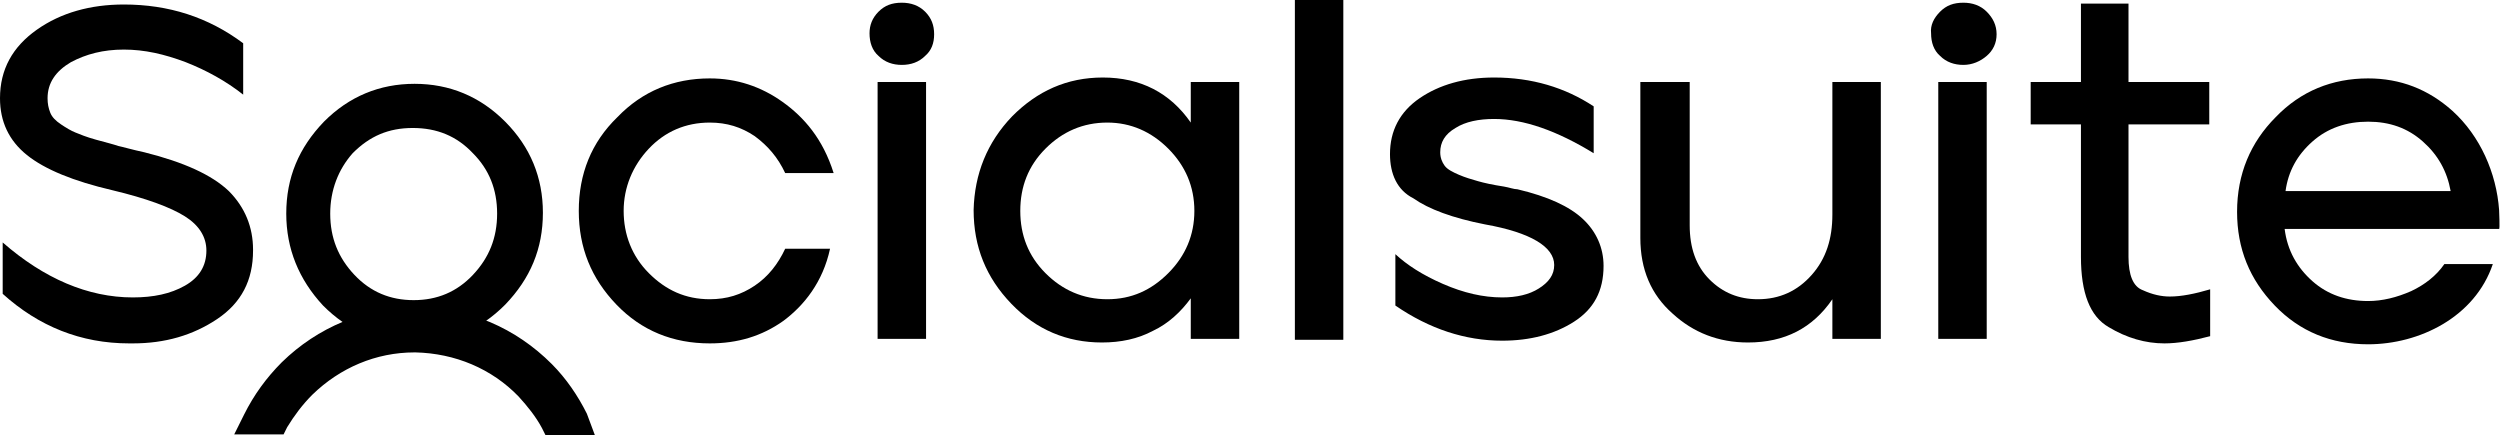 <?xml version="1.0" encoding="UTF-8"?> <svg xmlns="http://www.w3.org/2000/svg" width="201" height="35" viewBox="0 0 201 35" fill="none"><path d="M49.637 9.42C51.657 7.319 54.182 6.304 57.068 6.304C59.232 6.304 61.18 6.956 62.911 8.188C64.643 9.42 66.158 11.159 67.024 13.913H63.128C62.551 12.681 61.757 11.739 60.675 10.942C59.593 10.217 58.438 9.855 57.068 9.855C55.12 9.855 53.46 10.58 52.162 11.956C50.863 13.333 50.142 15.072 50.142 16.956C50.142 18.84 50.791 20.58 52.162 21.956C53.532 23.333 55.12 24.058 57.068 24.058C58.438 24.058 59.593 23.696 60.675 22.971C61.757 22.246 62.551 21.232 63.128 20H66.735C66.158 22.681 64.643 24.565 62.984 25.797C61.252 27.029 59.304 27.609 57.068 27.609C54.11 27.609 51.585 26.594 49.565 24.493C47.544 22.391 46.534 19.927 46.534 16.956C46.534 13.985 47.544 11.449 49.637 9.42Z" fill="black"></path><path d="M70.631 0.942C71.136 0.435 71.714 0.218 72.507 0.218C73.229 0.218 73.878 0.435 74.383 0.942C74.888 1.45 75.104 2.029 75.104 2.754C75.104 3.479 74.888 4.058 74.383 4.493C73.878 5 73.229 5.218 72.507 5.218C71.786 5.218 71.136 5 70.631 4.493C70.126 4.058 69.91 3.406 69.91 2.681C69.91 2.029 70.126 1.45 70.631 0.942ZM74.455 6.594V27.247H70.559V6.594H74.455Z" fill="black"></path><path d="M81.381 9.348C83.401 7.319 85.782 6.232 88.668 6.232C91.698 6.232 94.079 7.464 95.738 9.855V6.594H99.634V27.246H95.738V23.985C94.945 25.072 93.935 26.014 92.708 26.594C91.482 27.246 90.111 27.536 88.596 27.536C85.782 27.536 83.329 26.522 81.309 24.42C79.289 22.319 78.279 19.855 78.279 16.884C78.351 13.985 79.361 11.449 81.381 9.348ZM82.031 16.956C82.031 18.913 82.68 20.58 84.051 21.956C85.421 23.333 87.081 24.058 89.029 24.058C90.977 24.058 92.564 23.333 93.935 21.956C95.305 20.58 96.027 18.913 96.027 16.956C96.027 15 95.305 13.333 93.935 11.956C92.564 10.58 90.905 9.855 89.029 9.855C87.081 9.855 85.421 10.58 84.051 11.956C82.68 13.333 82.031 15 82.031 16.956Z" fill="black"></path><path d="M104.108 27.319V0H108.003V27.319H104.108Z" fill="black"></path><path d="M111.755 12.391C111.755 10.507 112.549 8.985 114.136 7.898C115.723 6.811 117.743 6.232 120.124 6.232C123.154 6.232 125.824 7.029 128.132 8.551V12.319C125.174 10.507 122.505 9.565 120.124 9.565C118.898 9.565 117.815 9.782 117.022 10.29C116.156 10.797 115.795 11.449 115.795 12.246C115.795 12.681 115.94 13.043 116.156 13.333C116.372 13.623 116.805 13.84 117.31 14.058C117.815 14.275 118.32 14.42 118.825 14.565C119.33 14.71 119.98 14.855 120.918 15C121.35 15.072 121.711 15.217 122 15.217C124.453 15.797 126.184 16.594 127.266 17.609C128.349 18.623 128.926 19.927 128.926 21.377C128.926 23.406 128.132 24.855 126.545 25.869C124.958 26.884 123.01 27.391 120.773 27.391C117.815 27.391 114.929 26.449 112.188 24.565V20.435C113.126 21.304 114.352 22.101 116.012 22.826C117.671 23.551 119.258 23.913 120.773 23.913C121.928 23.913 122.938 23.695 123.731 23.188C124.525 22.681 124.958 22.101 124.958 21.304C124.958 19.855 123.082 18.695 119.403 18.043C116.805 17.536 114.857 16.811 113.631 15.942C112.332 15.29 111.755 13.985 111.755 12.391Z" fill="black"></path><path d="M131.956 6.594H135.852V18.116C135.852 19.927 136.357 21.377 137.439 22.464C138.521 23.551 139.82 24.058 141.335 24.058C143.067 24.058 144.51 23.406 145.664 22.101C146.818 20.797 147.323 19.203 147.323 17.246V6.594H151.219V27.246H147.323V24.058C145.736 26.377 143.499 27.536 140.541 27.536C138.161 27.536 136.141 26.739 134.481 25.217C132.75 23.695 131.884 21.666 131.884 19.13V6.594H131.956Z" fill="black"></path><path d="M155.981 0.942C156.486 0.435 157.063 0.218 157.857 0.218C158.578 0.218 159.227 0.435 159.732 0.942C160.237 1.45 160.526 2.029 160.526 2.754C160.526 3.479 160.237 4.058 159.732 4.493C159.227 4.928 158.578 5.218 157.857 5.218C157.135 5.218 156.486 5 155.981 4.493C155.476 4.058 155.259 3.406 155.259 2.681C155.187 2.029 155.476 1.45 155.981 0.942ZM159.732 6.594V27.247H155.837V6.594H159.732Z" fill="black"></path><path d="M163.267 10V6.594H167.308V0.29H171.131V6.594H177.625V10H171.131V20.652C171.131 22.102 171.492 23.044 172.286 23.333C173.079 23.696 173.801 23.841 174.45 23.841C175.388 23.841 176.47 23.623 177.697 23.261V27.029C176.326 27.391 175.099 27.609 174.017 27.609C172.502 27.609 170.987 27.174 169.544 26.304C168.029 25.435 167.308 23.551 167.308 20.652V10H163.267Z" fill="black"></path><path d="M182.964 9.42C184.984 7.319 187.509 6.304 190.395 6.304C192.992 6.304 195.229 7.174 197.176 8.913C199.413 10.942 200.712 13.913 200.928 16.884C200.928 17.029 201 18.406 200.928 18.406H183.685C183.902 20.145 184.695 21.522 185.922 22.609C187.148 23.696 188.663 24.203 190.395 24.203C191.549 24.203 192.703 23.913 193.858 23.406C194.94 22.898 195.878 22.174 196.527 21.232H200.423C198.98 25.507 194.507 27.681 190.395 27.681C187.437 27.681 184.912 26.667 182.891 24.565C180.871 22.464 179.861 20 179.861 17.029C179.861 13.985 180.944 11.449 182.964 9.42ZM183.757 15.362H197.032C196.744 13.768 196.022 12.464 194.796 11.377C193.569 10.29 192.126 9.783 190.395 9.783C188.663 9.783 187.148 10.29 185.922 11.377C184.695 12.464 183.974 13.768 183.757 15.362Z" fill="black"></path><path d="M2.958 2.391C4.906 1.014 7.287 0.362 9.956 0.362C13.563 0.362 16.738 1.377 19.552 3.478V7.609C18.181 6.522 16.594 5.652 14.934 5C13.203 4.348 11.616 3.986 9.956 3.986C8.297 3.986 6.926 4.348 5.7 5C4.473 5.725 3.824 6.667 3.824 7.899C3.824 8.333 3.896 8.696 4.04 9.058C4.184 9.42 4.473 9.71 4.906 10C5.339 10.29 5.7 10.507 6.06 10.652C6.421 10.797 6.926 11.014 7.72 11.232C8.513 11.449 9.09 11.594 9.523 11.739C9.884 11.812 10.605 12.029 11.616 12.246C14.79 13.043 17.027 14.058 18.397 15.362C19.696 16.667 20.345 18.261 20.345 20.073V20.145C20.345 22.536 19.407 24.348 17.459 25.652C15.511 26.956 13.275 27.609 10.678 27.609C10.605 27.609 10.461 27.609 10.389 27.609C6.493 27.609 3.102 26.232 0.216 23.623V19.493C3.535 22.391 7.07 23.913 10.678 23.913C12.337 23.913 13.708 23.623 14.862 22.971C16.017 22.319 16.594 21.377 16.594 20.145C16.594 19.058 16.017 18.116 14.862 17.391C13.708 16.667 11.76 15.942 9.018 15.29C5.916 14.565 3.607 13.623 2.164 12.464C0.721 11.304 0 9.783 0 7.899C0 5.58 1.01 3.768 2.958 2.391Z" fill="black"></path><path d="M23.015 17.174C23.015 14.275 24.025 11.884 26.045 9.783C28.065 7.754 30.518 6.739 33.332 6.739C36.145 6.739 38.598 7.754 40.618 9.783C42.639 11.812 43.649 14.275 43.649 17.102C43.649 20 42.639 22.392 40.618 24.493C38.598 26.522 36.145 27.609 33.26 27.609C30.374 27.609 27.993 26.594 25.973 24.565C24.025 22.464 23.015 20 23.015 17.174ZM26.55 17.174C26.55 19.131 27.199 20.725 28.498 22.102C29.797 23.478 31.384 24.131 33.26 24.131C35.135 24.131 36.723 23.478 38.021 22.102C39.32 20.725 39.969 19.131 39.969 17.174C39.969 15.218 39.32 13.623 38.021 12.319C36.723 10.942 35.135 10.29 33.187 10.29C31.239 10.29 29.724 10.942 28.354 12.319C27.199 13.623 26.55 15.29 26.55 17.174Z" fill="black"></path><path d="M22.149 33.913C22.726 32.898 23.448 31.884 24.313 31.014C26.766 28.623 29.941 27.319 33.332 27.319C33.404 27.319 33.404 27.319 33.476 27.319C36.867 27.319 40.114 28.695 42.494 31.159C43.288 31.956 44.009 32.898 44.514 33.913H46.102C45.452 32.536 44.587 31.304 43.504 30.217C40.835 27.463 37.3 25.942 33.476 25.942C33.404 25.942 33.404 25.942 33.332 25.942C29.58 25.942 26.045 27.391 23.375 30.072C22.221 31.232 21.283 32.536 20.562 33.985H22.149V33.913Z" fill="black"></path><path d="M47.833 35H43.865L43.576 34.42C43.071 33.478 42.422 32.681 41.7 31.884C39.536 29.638 36.578 28.406 33.404 28.333H33.331C30.229 28.333 27.343 29.565 25.107 31.739C24.313 32.536 23.664 33.406 23.087 34.348L22.798 34.928H18.83L19.624 33.333C20.417 31.739 21.427 30.362 22.654 29.13C25.54 26.304 29.363 24.71 33.404 24.71H33.548C37.66 24.71 41.484 26.377 44.37 29.275C45.524 30.435 46.462 31.812 47.184 33.261L47.833 35Z" fill="black"></path></svg> 